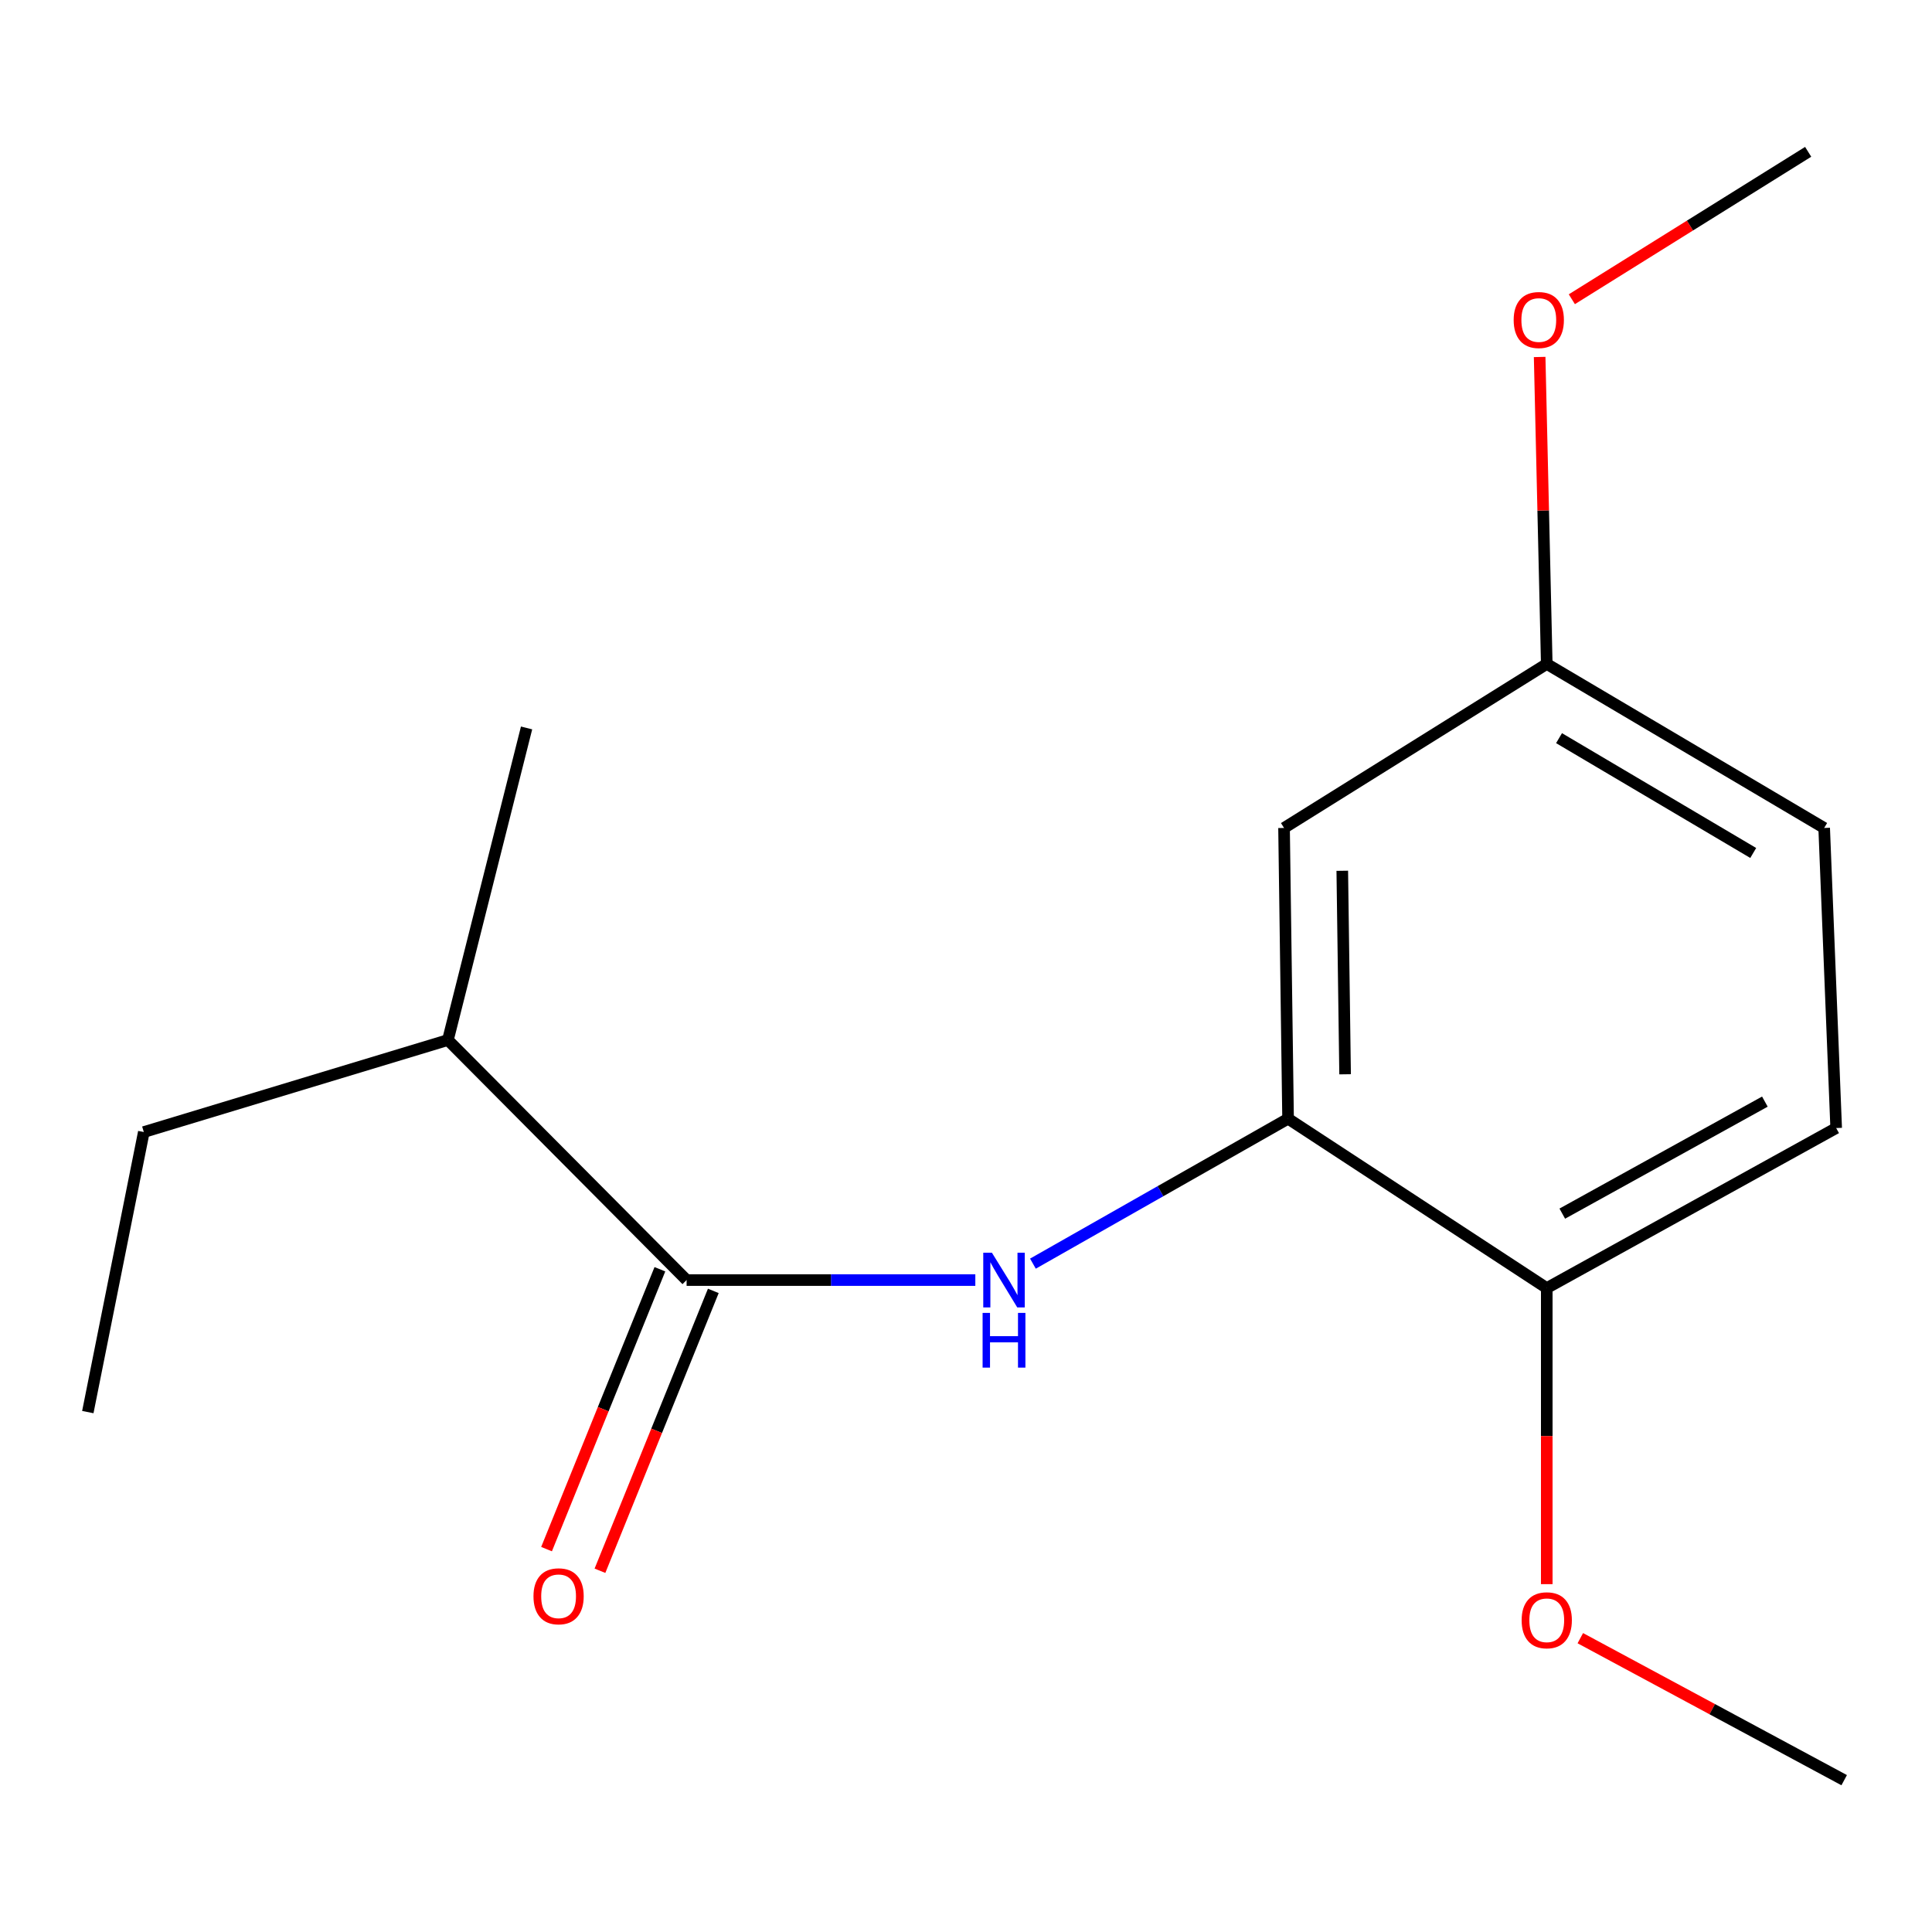 <?xml version='1.0' encoding='iso-8859-1'?>
<svg version='1.1' baseProfile='full'
              xmlns='http://www.w3.org/2000/svg'
                      xmlns:rdkit='http://www.rdkit.org/xml'
                      xmlns:xlink='http://www.w3.org/1999/xlink'
                  xml:space='preserve'
width='1000px' height='1000px' viewBox='0 0 1000 1000'>
<!-- END OF HEADER -->
<rect style='opacity:1.0;fill:#FFFFFF;stroke:none' width='1000' height='1000' x='0' y='0'> </rect>
<path class='bond-0' d='M 504.825,662.564 L 430.105,662.564' style='fill:none;fill-rule:evenodd;stroke:#0000FF;stroke-width:6px;stroke-linecap:butt;stroke-linejoin:miter;stroke-opacity:1' />
<path class='bond-0' d='M 430.105,662.564 L 355.385,662.564' style='fill:none;fill-rule:evenodd;stroke:#000000;stroke-width:6px;stroke-linecap:butt;stroke-linejoin:miter;stroke-opacity:1' />
<path class='bond-1' d='M 534.64,654.061 L 600.673,616.549' style='fill:none;fill-rule:evenodd;stroke:#0000FF;stroke-width:6px;stroke-linecap:butt;stroke-linejoin:miter;stroke-opacity:1' />
<path class='bond-1' d='M 600.673,616.549 L 666.707,579.036' style='fill:none;fill-rule:evenodd;stroke:#000000;stroke-width:6px;stroke-linecap:butt;stroke-linejoin:miter;stroke-opacity:1' />
<path class='bond-4' d='M 341.56,656.964 L 312.224,729.394' style='fill:none;fill-rule:evenodd;stroke:#000000;stroke-width:6px;stroke-linecap:butt;stroke-linejoin:miter;stroke-opacity:1' />
<path class='bond-4' d='M 312.224,729.394 L 282.889,801.823' style='fill:none;fill-rule:evenodd;stroke:#FF0000;stroke-width:6px;stroke-linecap:butt;stroke-linejoin:miter;stroke-opacity:1' />
<path class='bond-4' d='M 369.209,668.163 L 339.874,740.593' style='fill:none;fill-rule:evenodd;stroke:#000000;stroke-width:6px;stroke-linecap:butt;stroke-linejoin:miter;stroke-opacity:1' />
<path class='bond-4' d='M 339.874,740.593 L 310.538,813.022' style='fill:none;fill-rule:evenodd;stroke:#FF0000;stroke-width:6px;stroke-linecap:butt;stroke-linejoin:miter;stroke-opacity:1' />
<path class='bond-6' d='M 355.385,662.564 L 231.834,538.317' style='fill:none;fill-rule:evenodd;stroke:#000000;stroke-width:6px;stroke-linecap:butt;stroke-linejoin:miter;stroke-opacity:1' />
<path class='bond-2' d='M 666.707,579.036 L 664.619,428.554' style='fill:none;fill-rule:evenodd;stroke:#000000;stroke-width:6px;stroke-linecap:butt;stroke-linejoin:miter;stroke-opacity:1' />
<path class='bond-2' d='M 696.222,556.05 L 694.76,450.713' style='fill:none;fill-rule:evenodd;stroke:#000000;stroke-width:6px;stroke-linecap:butt;stroke-linejoin:miter;stroke-opacity:1' />
<path class='bond-3' d='M 666.707,579.036 L 800.6,666.707' style='fill:none;fill-rule:evenodd;stroke:#000000;stroke-width:6px;stroke-linecap:butt;stroke-linejoin:miter;stroke-opacity:1' />
<path class='bond-7' d='M 664.619,428.554 L 800.6,343.651' style='fill:none;fill-rule:evenodd;stroke:#000000;stroke-width:6px;stroke-linecap:butt;stroke-linejoin:miter;stroke-opacity:1' />
<path class='bond-5' d='M 800.6,666.707 L 950.402,583.876' style='fill:none;fill-rule:evenodd;stroke:#000000;stroke-width:6px;stroke-linecap:butt;stroke-linejoin:miter;stroke-opacity:1' />
<path class='bond-5' d='M 808.635,628.176 L 913.497,570.194' style='fill:none;fill-rule:evenodd;stroke:#000000;stroke-width:6px;stroke-linecap:butt;stroke-linejoin:miter;stroke-opacity:1' />
<path class='bond-9' d='M 800.6,666.707 L 800.6,743.329' style='fill:none;fill-rule:evenodd;stroke:#000000;stroke-width:6px;stroke-linecap:butt;stroke-linejoin:miter;stroke-opacity:1' />
<path class='bond-9' d='M 800.6,743.329 L 800.6,819.952' style='fill:none;fill-rule:evenodd;stroke:#FF0000;stroke-width:6px;stroke-linecap:butt;stroke-linejoin:miter;stroke-opacity:1' />
<path class='bond-8' d='M 950.402,583.876 L 944.187,428.554' style='fill:none;fill-rule:evenodd;stroke:#000000;stroke-width:6px;stroke-linecap:butt;stroke-linejoin:miter;stroke-opacity:1' />
<path class='bond-11' d='M 231.834,538.317 L 74.441,585.947' style='fill:none;fill-rule:evenodd;stroke:#000000;stroke-width:6px;stroke-linecap:butt;stroke-linejoin:miter;stroke-opacity:1' />
<path class='bond-12' d='M 231.834,538.317 L 272.553,376.78' style='fill:none;fill-rule:evenodd;stroke:#000000;stroke-width:6px;stroke-linecap:butt;stroke-linejoin:miter;stroke-opacity:1' />
<path class='bond-10' d='M 800.6,343.651 L 798.759,264.212' style='fill:none;fill-rule:evenodd;stroke:#000000;stroke-width:6px;stroke-linecap:butt;stroke-linejoin:miter;stroke-opacity:1' />
<path class='bond-10' d='M 798.759,264.212 L 796.918,184.772' style='fill:none;fill-rule:evenodd;stroke:#FF0000;stroke-width:6px;stroke-linecap:butt;stroke-linejoin:miter;stroke-opacity:1' />
<path class='bond-16' d='M 800.6,343.651 L 944.187,428.554' style='fill:none;fill-rule:evenodd;stroke:#000000;stroke-width:6px;stroke-linecap:butt;stroke-linejoin:miter;stroke-opacity:1' />
<path class='bond-16' d='M 806.954,382.065 L 907.466,441.497' style='fill:none;fill-rule:evenodd;stroke:#000000;stroke-width:6px;stroke-linecap:butt;stroke-linejoin:miter;stroke-opacity:1' />
<path class='bond-13' d='M 817.97,847.916 L 886.258,884.666' style='fill:none;fill-rule:evenodd;stroke:#FF0000;stroke-width:6px;stroke-linecap:butt;stroke-linejoin:miter;stroke-opacity:1' />
<path class='bond-13' d='M 886.258,884.666 L 954.545,921.416' style='fill:none;fill-rule:evenodd;stroke:#000000;stroke-width:6px;stroke-linecap:butt;stroke-linejoin:miter;stroke-opacity:1' />
<path class='bond-14' d='M 813.581,154.886 L 874.741,116.735' style='fill:none;fill-rule:evenodd;stroke:#FF0000;stroke-width:6px;stroke-linecap:butt;stroke-linejoin:miter;stroke-opacity:1' />
<path class='bond-14' d='M 874.741,116.735 L 935.901,78.584' style='fill:none;fill-rule:evenodd;stroke:#000000;stroke-width:6px;stroke-linecap:butt;stroke-linejoin:miter;stroke-opacity:1' />
<path class='bond-15' d='M 74.441,585.947 L 45.455,730.894' style='fill:none;fill-rule:evenodd;stroke:#000000;stroke-width:6px;stroke-linecap:butt;stroke-linejoin:miter;stroke-opacity:1' />
<path  class='atom-0' d='M 513.412 648.404
L 522.692 663.404
Q 523.612 664.884, 525.092 667.564
Q 526.572 670.244, 526.652 670.404
L 526.652 648.404
L 530.412 648.404
L 530.412 676.724
L 526.532 676.724
L 516.572 660.324
Q 515.412 658.404, 514.172 656.204
Q 512.972 654.004, 512.612 653.324
L 512.612 676.724
L 508.932 676.724
L 508.932 648.404
L 513.412 648.404
' fill='#0000FF'/>
<path  class='atom-0' d='M 508.592 679.556
L 512.432 679.556
L 512.432 691.596
L 526.912 691.596
L 526.912 679.556
L 530.752 679.556
L 530.752 707.876
L 526.912 707.876
L 526.912 694.796
L 512.432 694.796
L 512.432 707.876
L 508.592 707.876
L 508.592 679.556
' fill='#0000FF'/>
<path  class='atom-5' d='M 276.126 826.235
Q 276.126 819.435, 279.486 815.635
Q 282.846 811.835, 289.126 811.835
Q 295.406 811.835, 298.766 815.635
Q 302.126 819.435, 302.126 826.235
Q 302.126 833.115, 298.726 837.035
Q 295.326 840.915, 289.126 840.915
Q 282.886 840.915, 279.486 837.035
Q 276.126 833.155, 276.126 826.235
M 289.126 837.715
Q 293.446 837.715, 295.766 834.835
Q 298.126 831.915, 298.126 826.235
Q 298.126 820.675, 295.766 817.875
Q 293.446 815.035, 289.126 815.035
Q 284.806 815.035, 282.446 817.835
Q 280.126 820.635, 280.126 826.235
Q 280.126 831.955, 282.446 834.835
Q 284.806 837.715, 289.126 837.715
' fill='#FF0000'/>
<path  class='atom-10' d='M 787.6 838.648
Q 787.6 831.848, 790.96 828.048
Q 794.32 824.248, 800.6 824.248
Q 806.88 824.248, 810.24 828.048
Q 813.6 831.848, 813.6 838.648
Q 813.6 845.528, 810.2 849.448
Q 806.8 853.328, 800.6 853.328
Q 794.36 853.328, 790.96 849.448
Q 787.6 845.568, 787.6 838.648
M 800.6 850.128
Q 804.92 850.128, 807.24 847.248
Q 809.6 844.328, 809.6 838.648
Q 809.6 833.088, 807.24 830.288
Q 804.92 827.448, 800.6 827.448
Q 796.28 827.448, 793.92 830.248
Q 791.6 833.048, 791.6 838.648
Q 791.6 844.368, 793.92 847.248
Q 796.28 850.128, 800.6 850.128
' fill='#FF0000'/>
<path  class='atom-11' d='M 783.473 165.638
Q 783.473 158.838, 786.833 155.038
Q 790.193 151.238, 796.473 151.238
Q 802.753 151.238, 806.113 155.038
Q 809.473 158.838, 809.473 165.638
Q 809.473 172.518, 806.073 176.438
Q 802.673 180.318, 796.473 180.318
Q 790.233 180.318, 786.833 176.438
Q 783.473 172.558, 783.473 165.638
M 796.473 177.118
Q 800.793 177.118, 803.113 174.238
Q 805.473 171.318, 805.473 165.638
Q 805.473 160.078, 803.113 157.278
Q 800.793 154.438, 796.473 154.438
Q 792.153 154.438, 789.793 157.238
Q 787.473 160.038, 787.473 165.638
Q 787.473 171.358, 789.793 174.238
Q 792.153 177.118, 796.473 177.118
' fill='#FF0000'/>
</svg>
